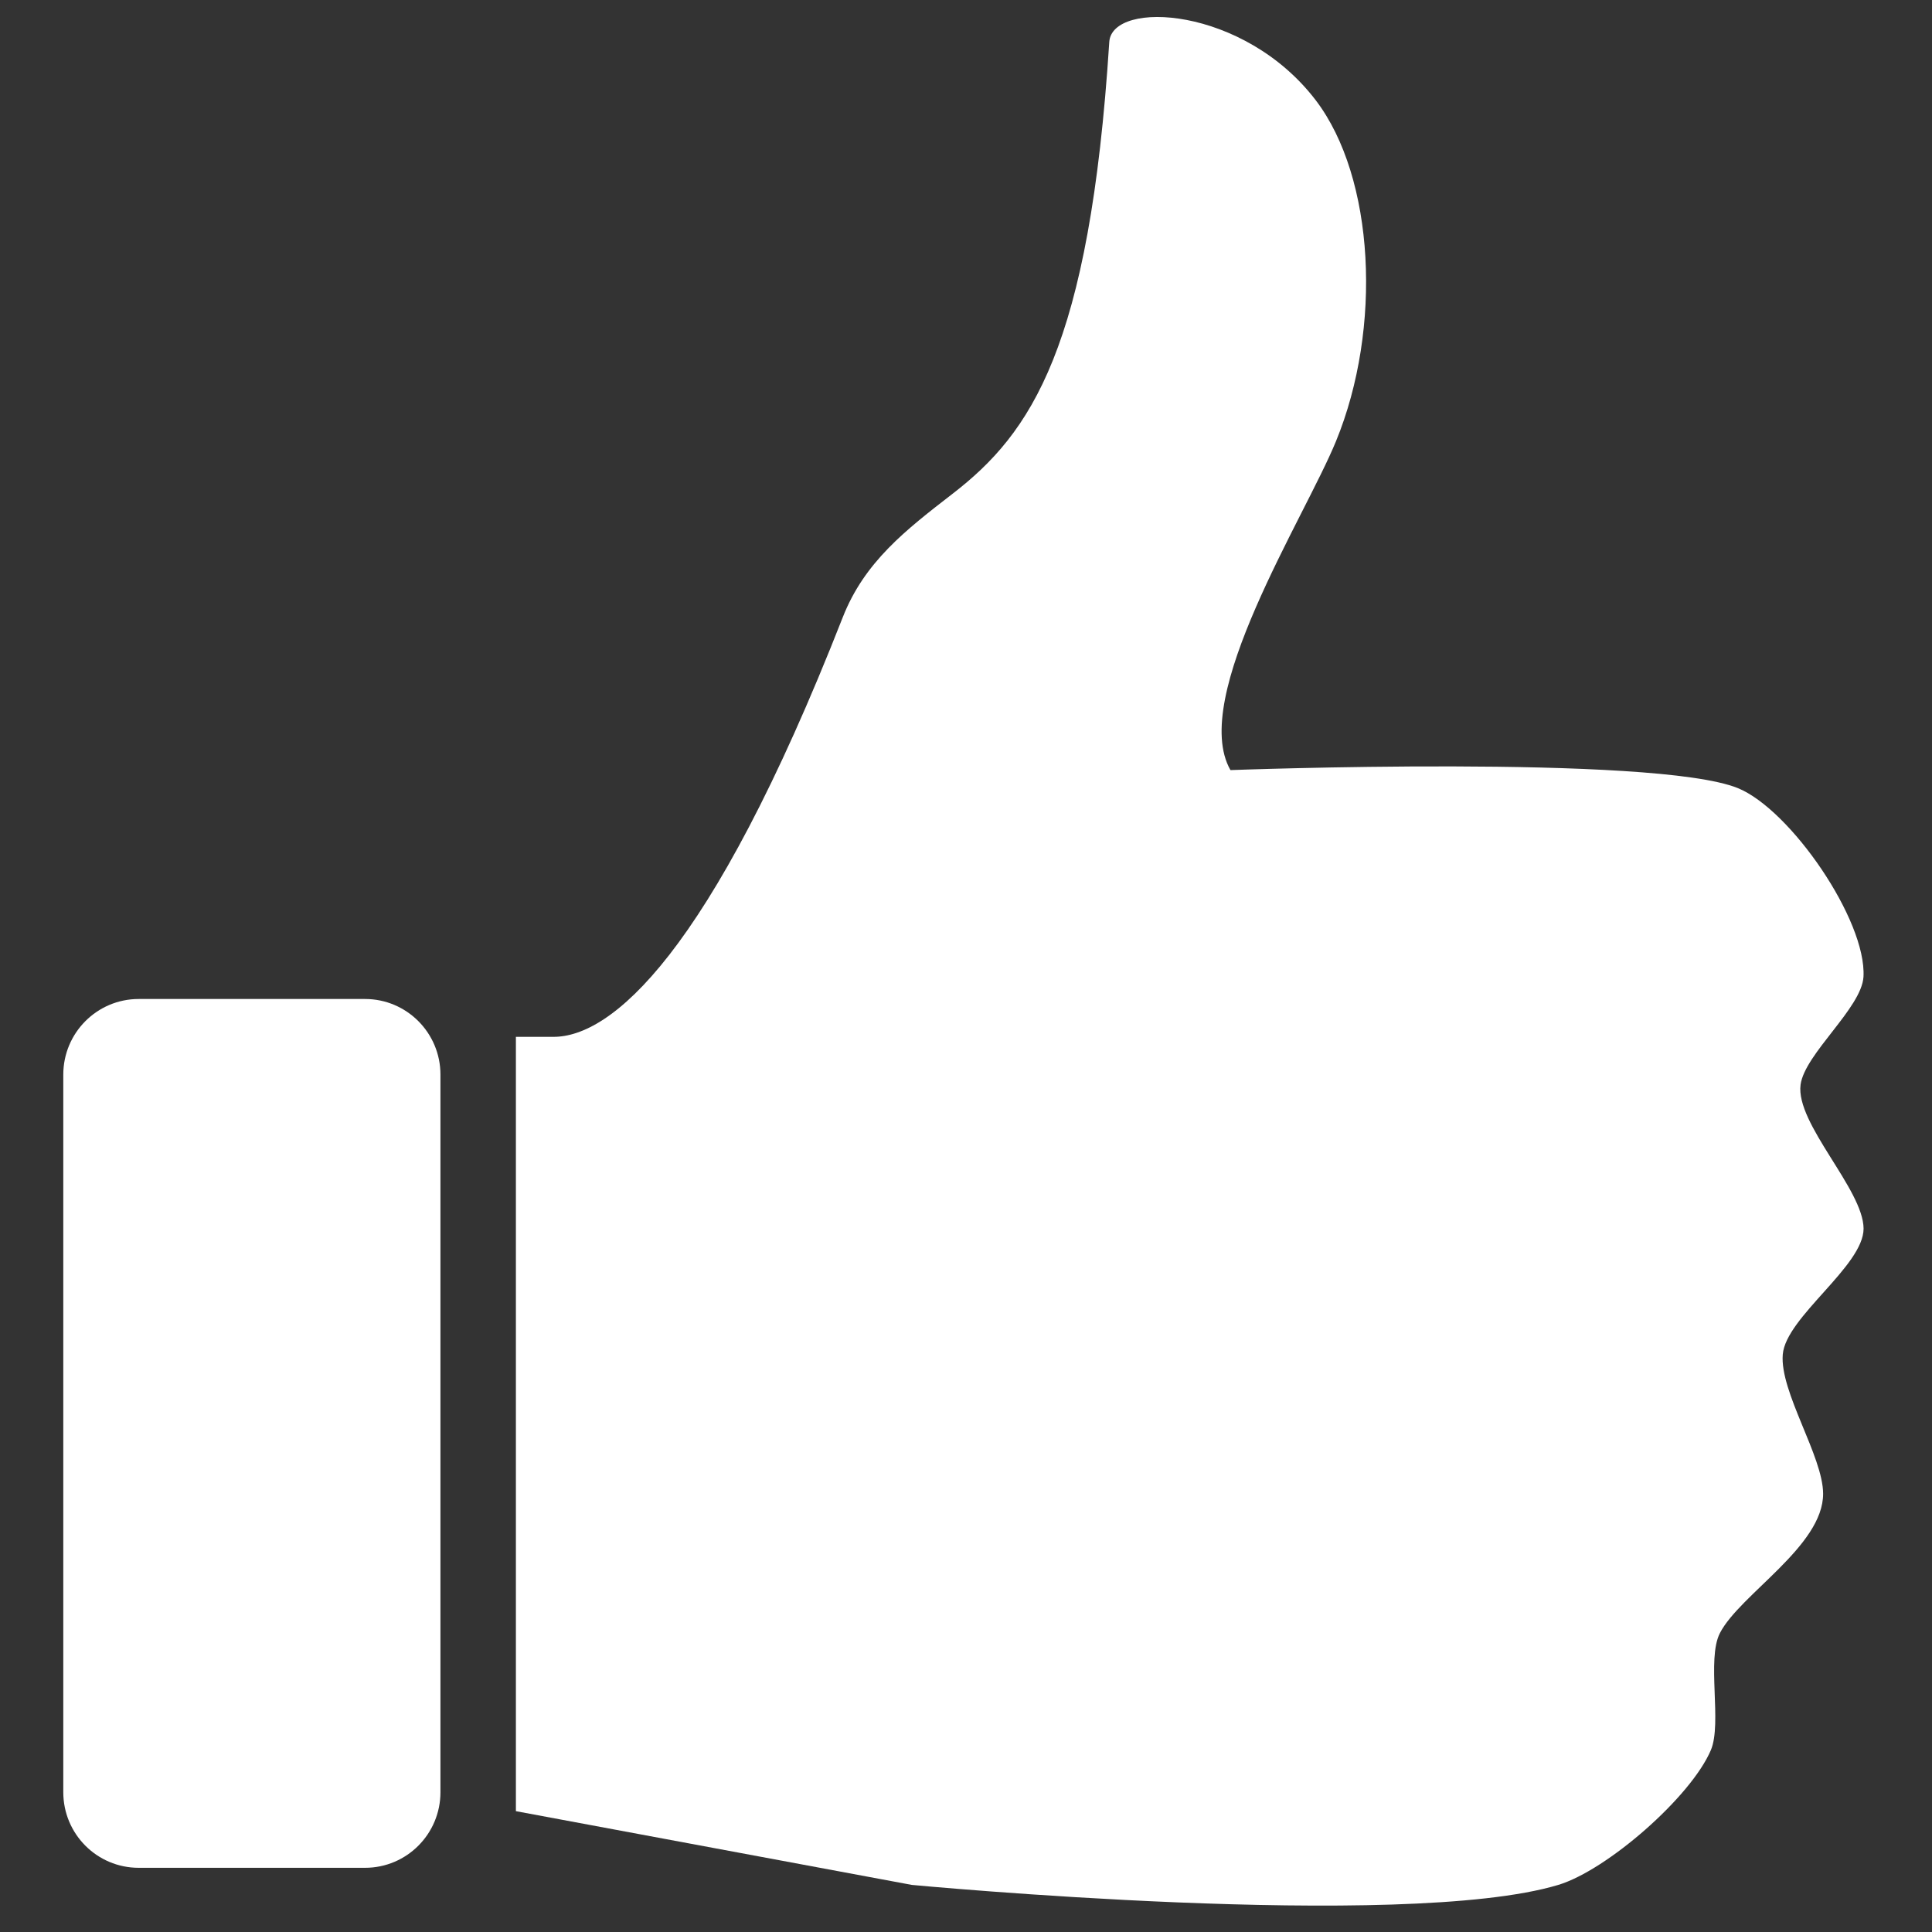<svg xmlns="http://www.w3.org/2000/svg" xmlns:xlink="http://www.w3.org/1999/xlink" width="100" zoomAndPan="magnify" viewBox="0 0 75 75" height="100" preserveAspectRatio="xMidYMid meet" version="1.0"><rect x="0" y="0" width="75" height="75" fill="#333333" stroke="none"/><defs><clipPath id="831854a7aa"><path d="M 20 0 L 72.703 0 L 72.703 74 L 20 74 Z M 20 0 " clip-rule="nonzero"/></clipPath><clipPath id="3ac701976c"><path d="M 2.203 38 L 18 38 L 18 73 L 2.203 73 Z M 2.203 38 " clip-rule="nonzero"/></clipPath></defs><g clip-path="url(#831854a7aa)"><path fill="#ffffff" d="M 69.898 42.109 C 70.059 40.91 72.266 39.133 72.34 37.922 C 72.465 35.723 69.5 31.422 67.461 30.594 C 64.223 29.281 47.766 29.895 47.766 29.895 C 46.16 27.082 50.633 20.129 51.863 17.129 C 53.668 12.73 53.363 6.895 51.082 3.898 C 48.289 0.234 43.168 -0.012 43.062 1.629 C 42.301 13.516 40.027 16.812 36.984 19.164 C 35.156 20.578 33.559 21.812 32.715 23.965 C 27.531 37.188 23.688 40.25 21.492 40.25 L 20.027 40.25 L 20.027 70.309 L 35.398 73.172 C 35.398 73.172 54.484 74.98 60.492 73.172 C 62.383 72.602 65.645 69.758 66.418 67.934 C 66.855 66.887 66.246 64.41 66.766 63.398 C 67.535 61.898 70.777 60.023 70.773 57.988 C 70.773 56.539 69.082 54.027 69.207 52.578 C 69.328 51.129 72.344 49.145 72.344 47.695 C 72.336 46.172 69.699 43.621 69.898 42.109 Z M 69.898 42.109 " fill-opacity="1" fill-rule="nonzero"/></g><g clip-path="url(#3ac701976c)"><path fill="#ffffff" d="M 17.098 69.574 C 17.098 71.195 15.789 72.508 14.172 72.508 L 5.383 72.508 C 3.766 72.508 2.457 71.195 2.457 69.574 L 2.457 41.715 C 2.457 40.098 3.766 38.781 5.383 38.781 L 14.172 38.781 C 15.789 38.781 17.098 40.098 17.098 41.715 Z M 17.098 69.574 " fill-opacity="1" fill-rule="nonzero"/></g></svg>